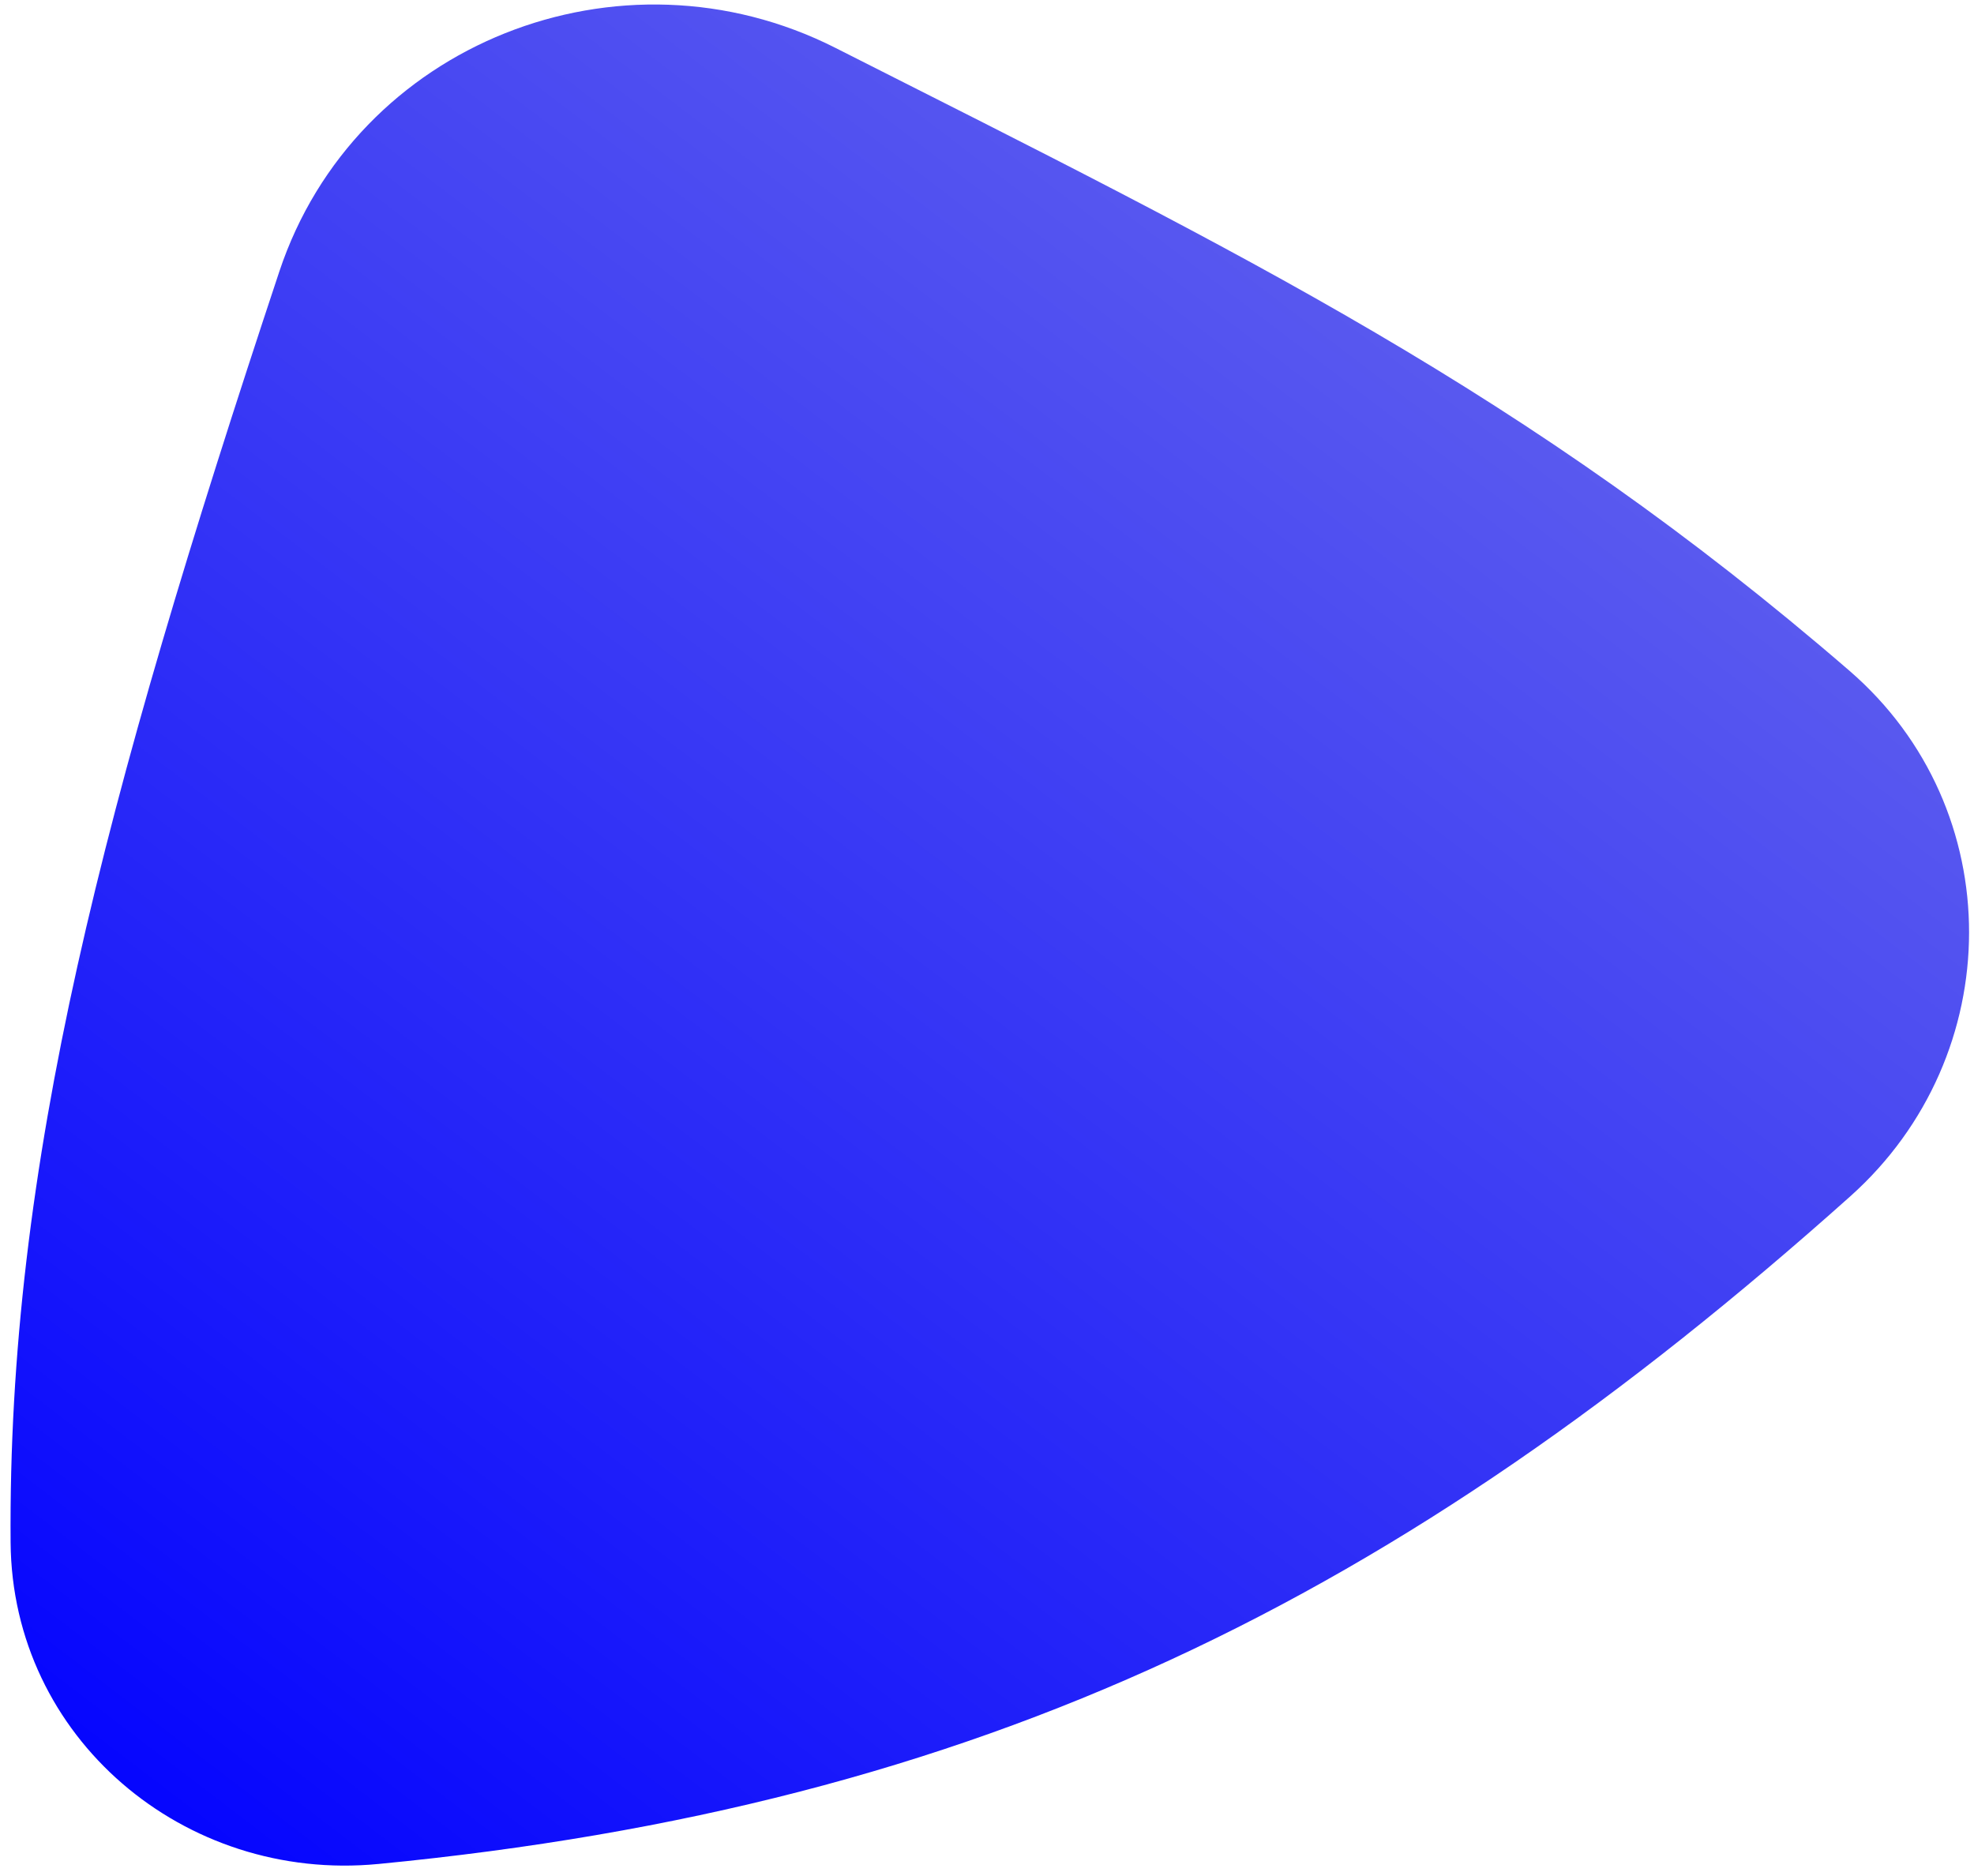 <svg width="121" height="115" fill="none" xmlns="http://www.w3.org/2000/svg"><path d="M23.19 114.261C11.28 115.413.738 106.513.65 94.548.476 71.496 6.252 49.374 17.12 16.65 21.777 2.634 38.02-3.735 51.2 2.93c25.125 12.705 42.452 21.152 62.167 38.189 9.812 8.479 9.72 23.574.05 32.215-27.641 24.703-53.24 37.35-90.227 40.928z" fill="url(#prefix__paint0_linear_9134_7)"/><defs><linearGradient id="prefix__paint0_linear_9134_7" x1="82.901" y1="17.426" x2="6.088" y2="118.173" gradientUnits="userSpaceOnUse"><stop stop-color="#5959EF"/><stop offset="1" stop-color="#00F"/></linearGradient></defs></svg>